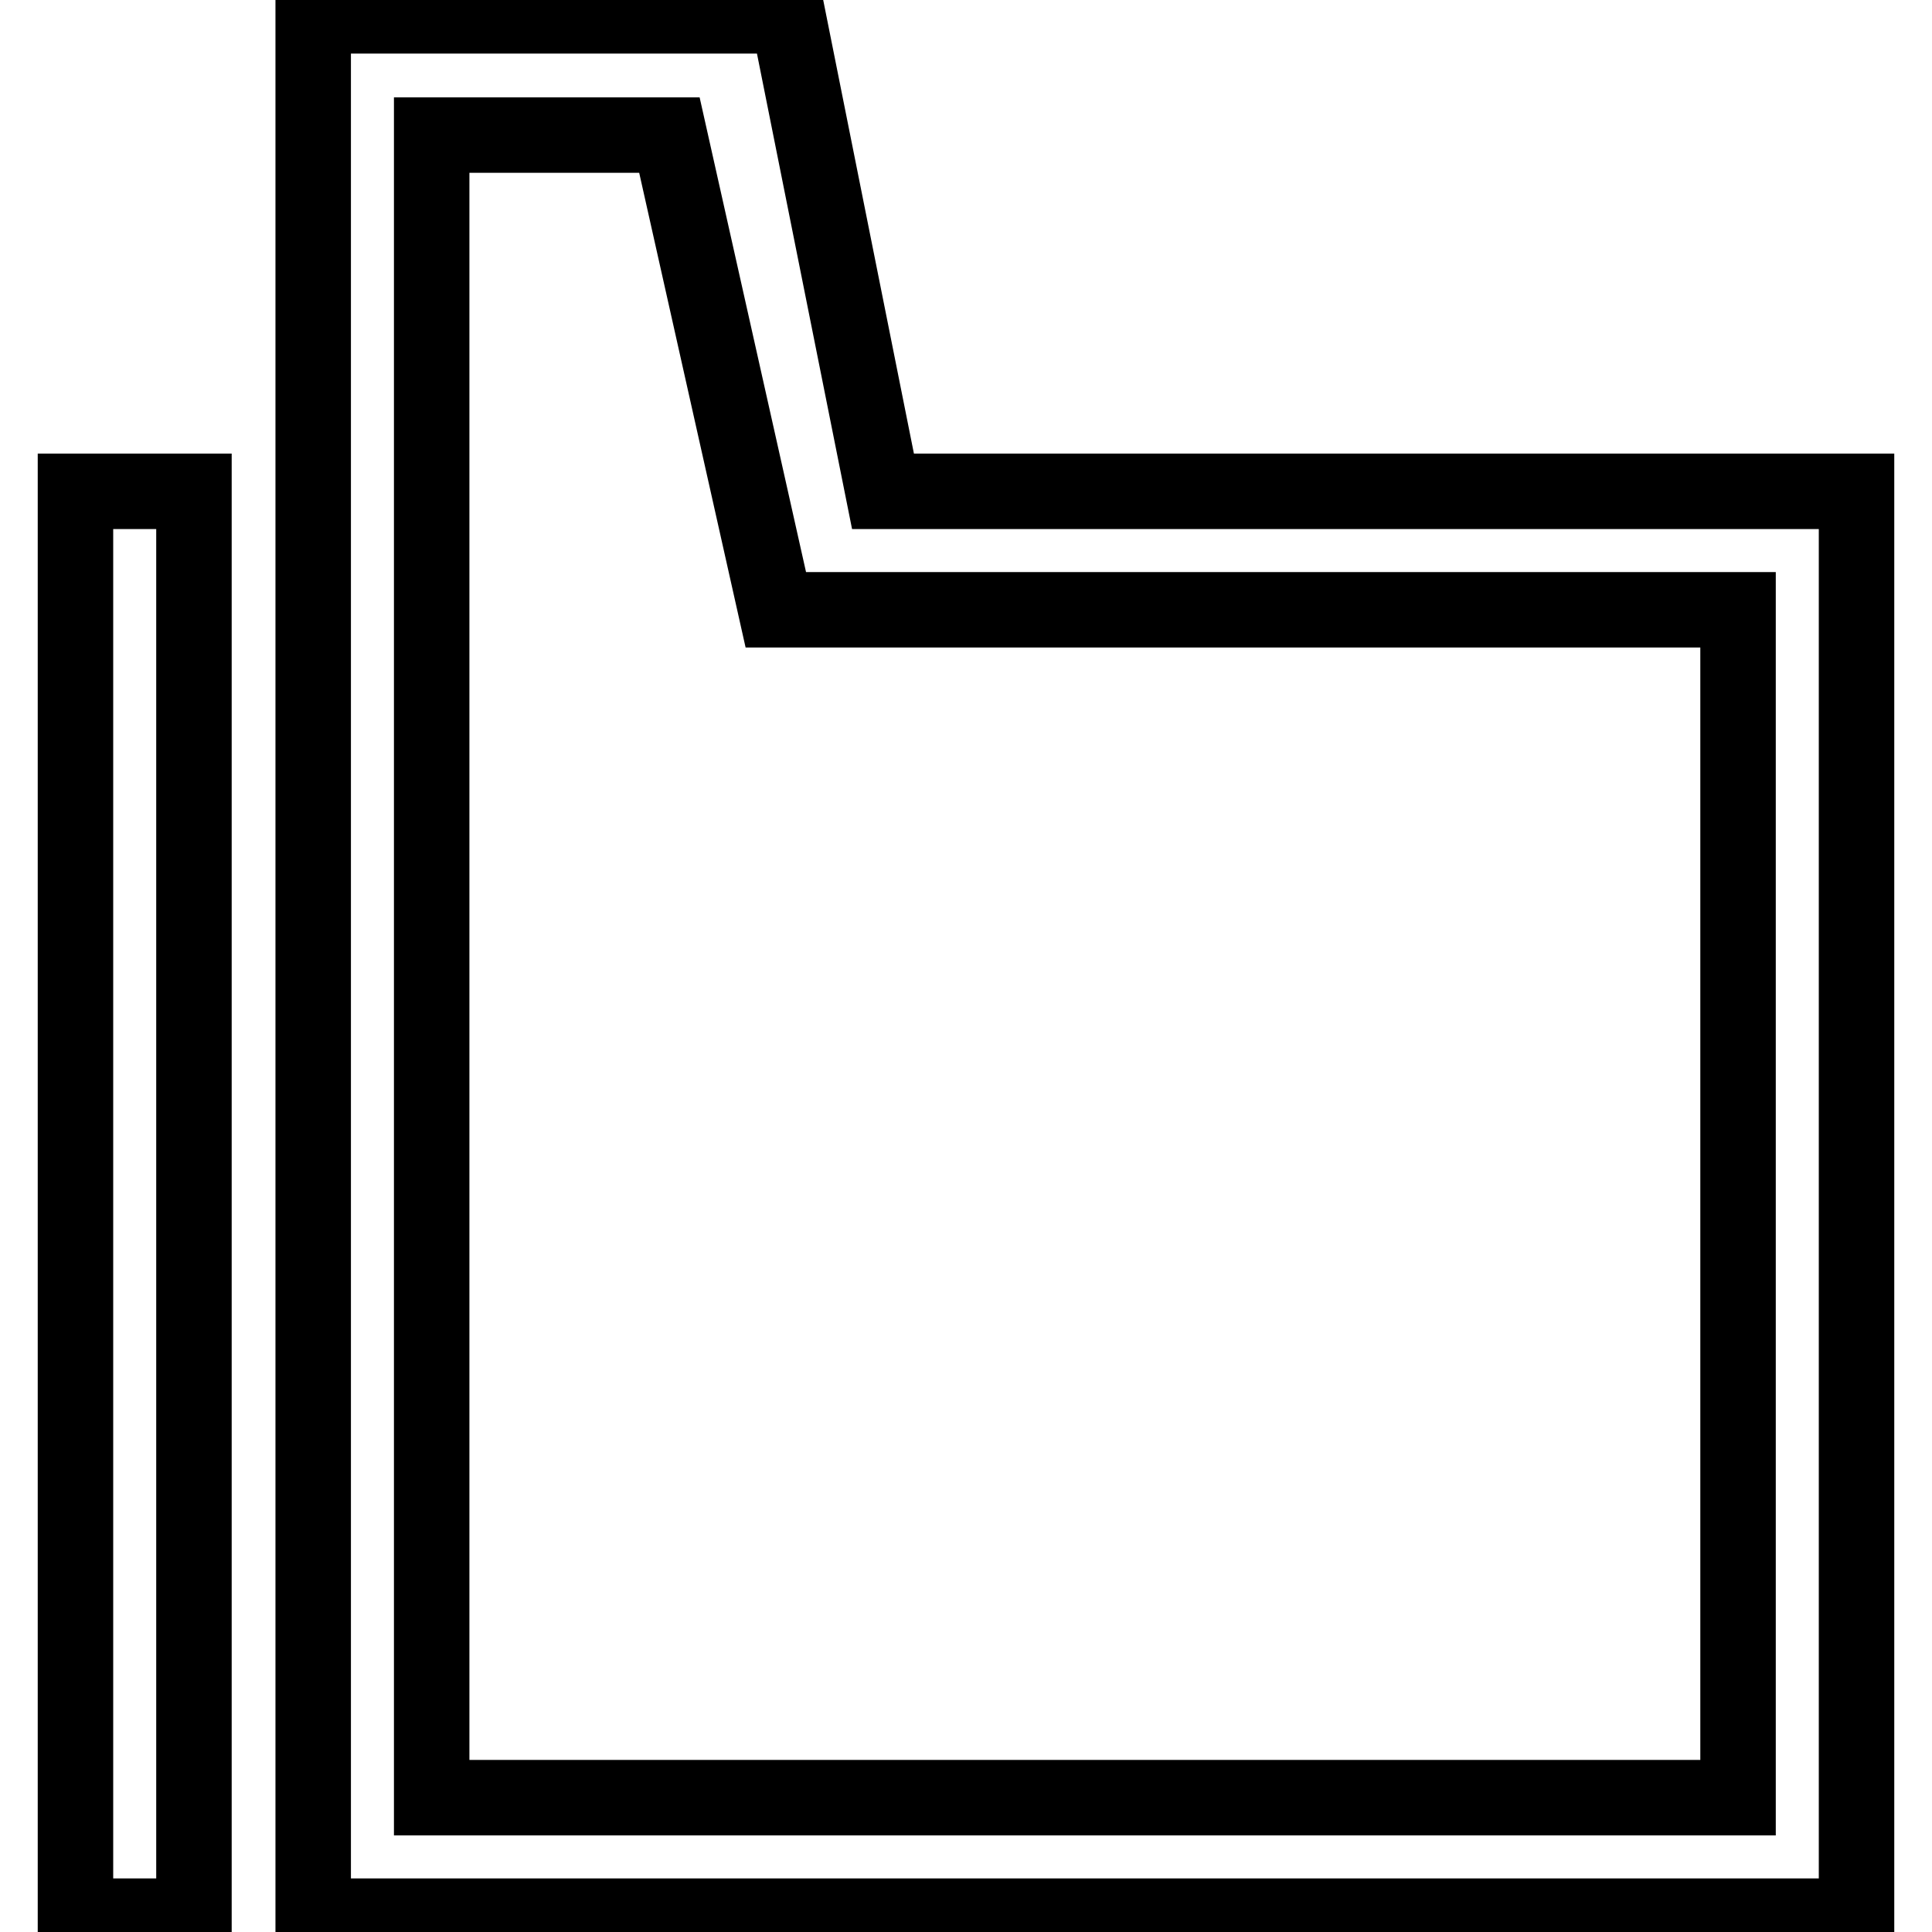 <?xml version="1.0" encoding="utf-8"?>
<!-- Svg Vector Icons : http://www.onlinewebfonts.com/icon -->
<!DOCTYPE svg PUBLIC "-//W3C//DTD SVG 1.1//EN" "http://www.w3.org/Graphics/SVG/1.1/DTD/svg11.dtd">
<svg version="1.1" xmlns="http://www.w3.org/2000/svg" xmlns:xlink="http://www.w3.org/1999/xlink" x="0px" y="0px" viewBox="0 0 256 256" enable-background="new 0 0 256 256" xml:space="preserve">
<g> <path stroke-width="10" fill-opacity="0" stroke="#000000"  d="M102.8,80.8L88.7,17.9H57.2v220.3h173.1V80.8H102.8z M41.5,65.1V2.1h62.9L117,65.1h129v188.8H41.5V65.1z  M10,65.1h15.7v188.8H10V65.1z"/></g>
</svg>